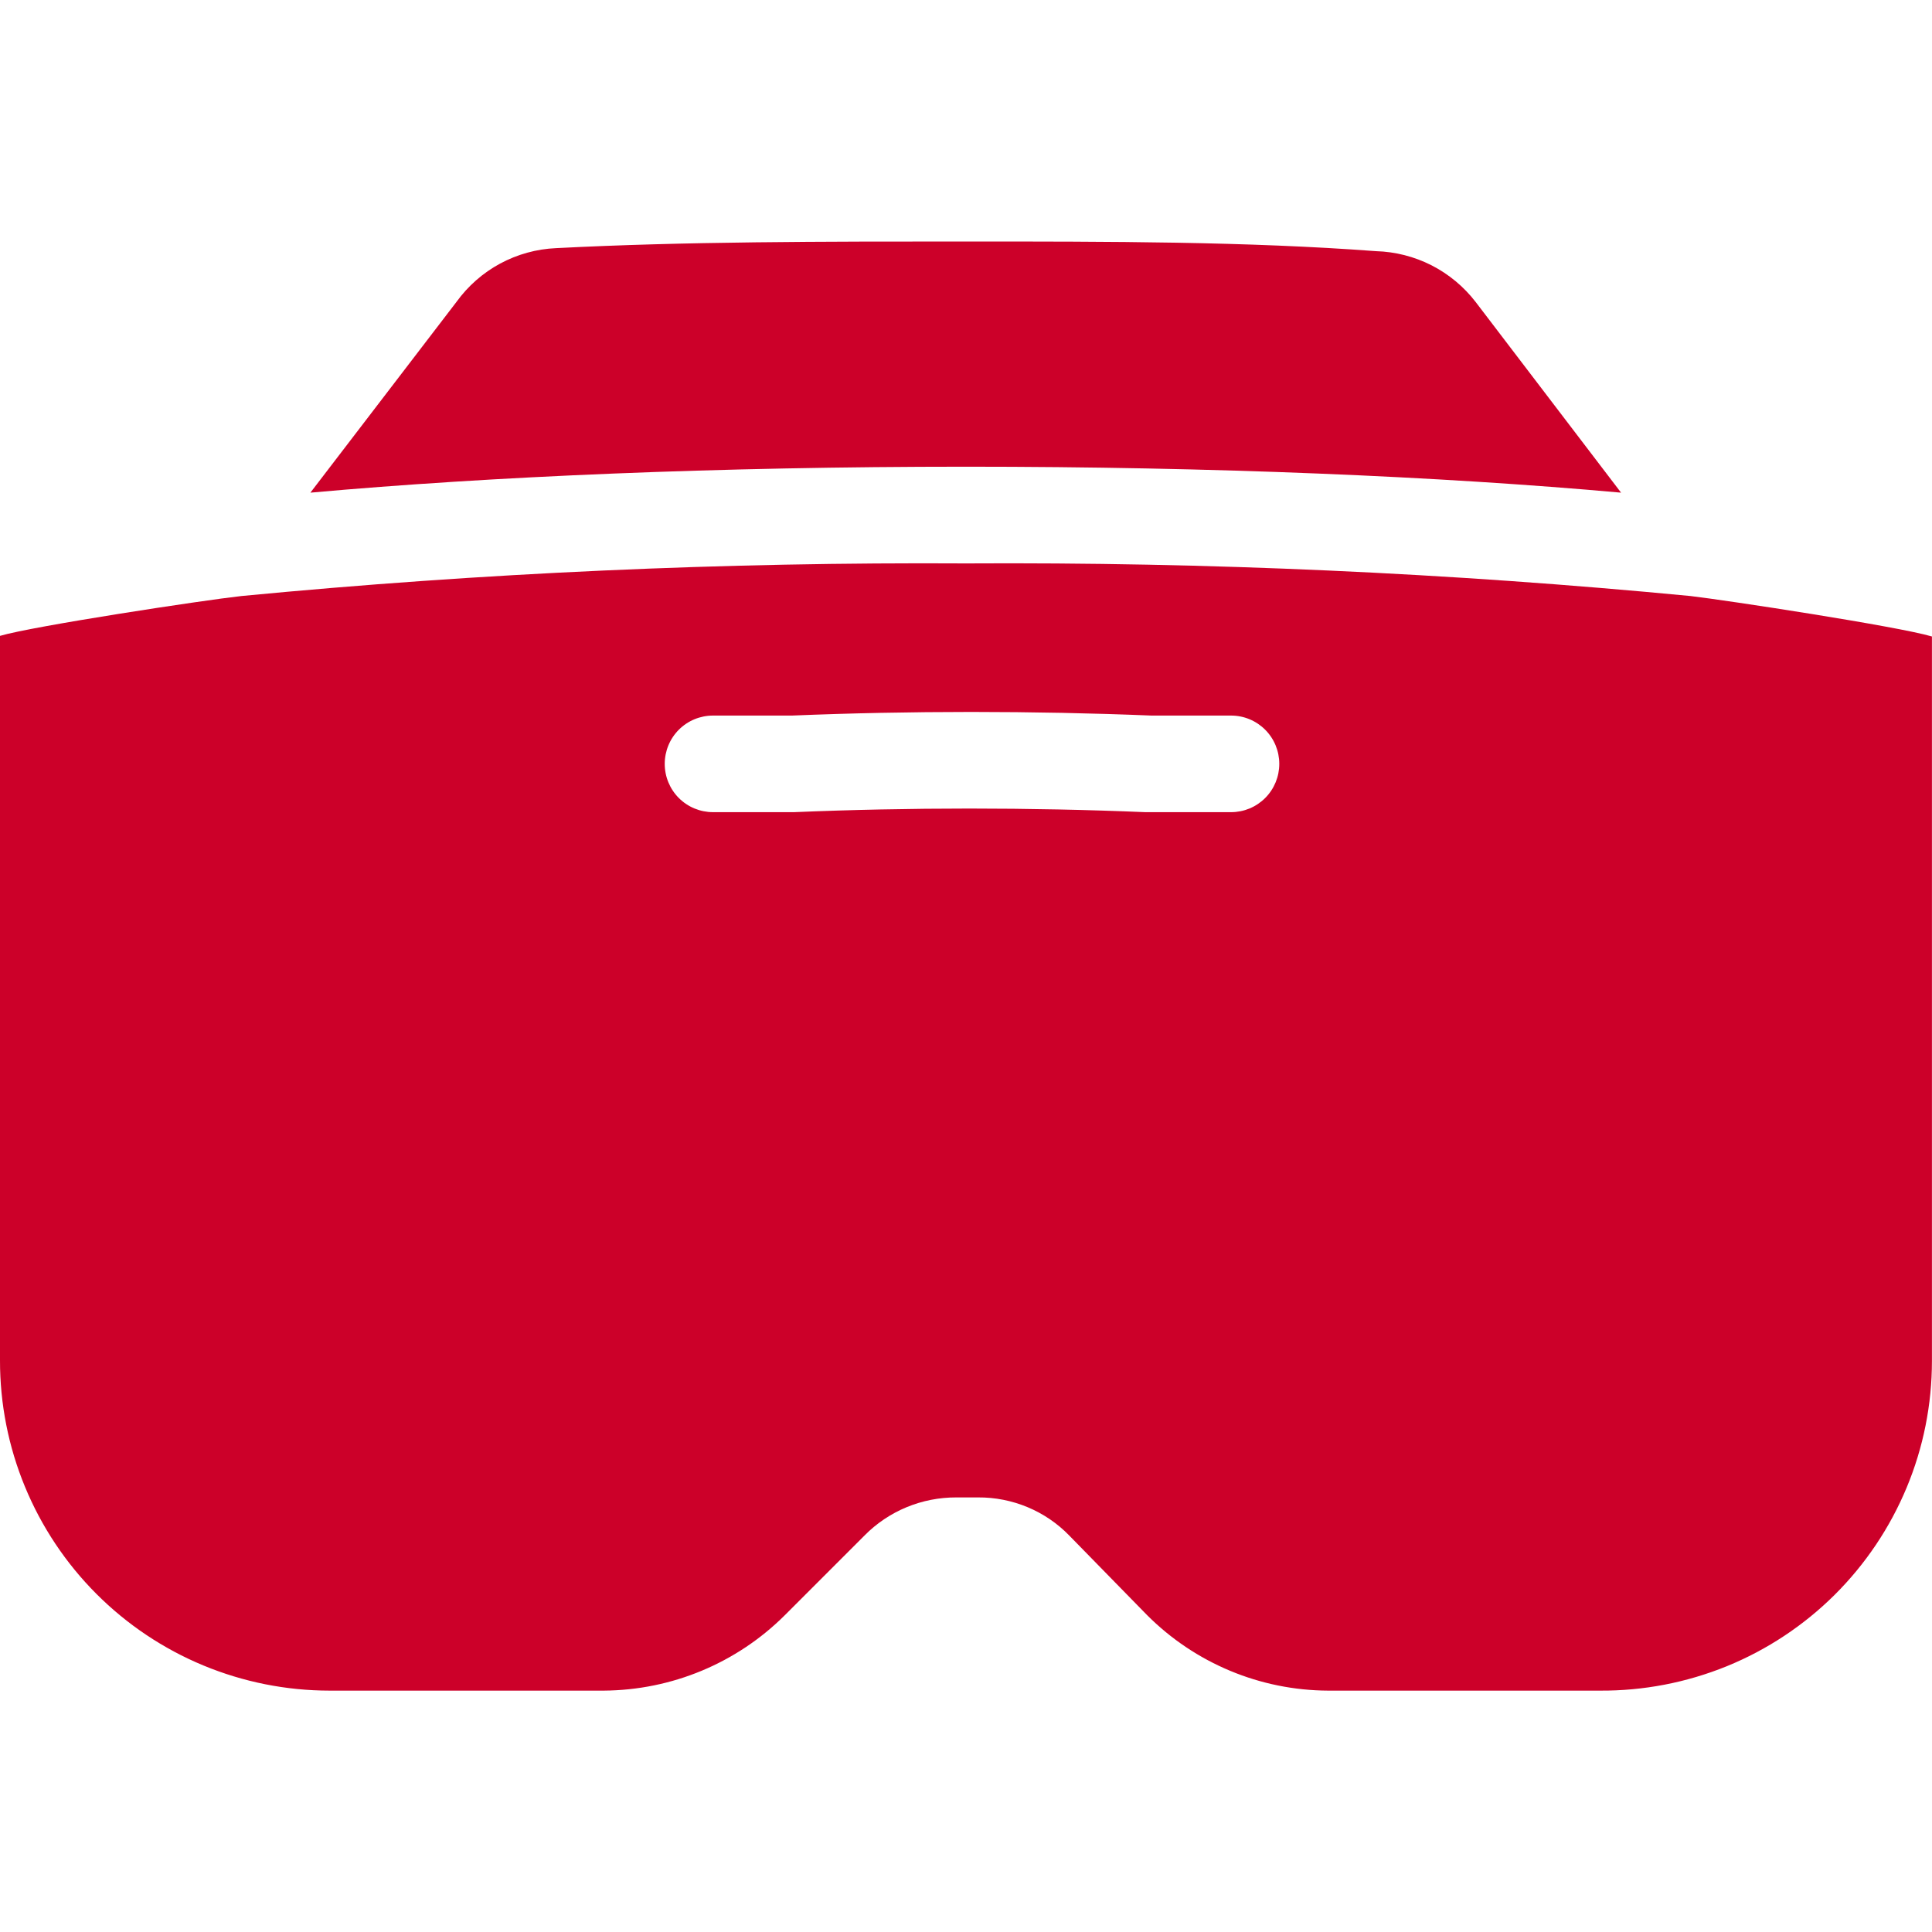 <?xml version="1.0" encoding="UTF-8"?> <svg xmlns="http://www.w3.org/2000/svg" width="32" height="32" viewBox="0 0 32 32" fill="none"><path fill-rule="evenodd" clip-rule="evenodd" d="M26.85 8.16L24.44 5C24.244 4.746 23.995 4.54 23.71 4.394C23.424 4.249 23.11 4.169 22.79 4.16C20.66 4 18.38 4 16 4C13.62 4 11.331 4 9.211 4.11C8.886 4.124 8.569 4.212 8.283 4.366C7.998 4.52 7.751 4.737 7.561 5L5.141 8.16C8.141 7.89 11.9 7.73 16 7.73C20.1 7.73 23.85 7.89 26.85 8.16Z" fill="#CC0029"></path><path fill-rule="evenodd" clip-rule="evenodd" d="M27.999 9.872C24.011 9.489 20.006 9.309 16 9.332C11.993 9.309 7.988 9.489 4 9.872C3.36 9.942 0.54 10.372 9.1581e-06 10.532V22.532C-0.001 23.25 0.139 23.961 0.413 24.624C0.687 25.288 1.089 25.891 1.596 26.399C2.103 26.907 2.705 27.31 3.368 27.585C4.031 27.86 4.742 28.002 5.46 28.002H10C11.125 27.995 12.203 27.547 13 26.752L14.32 25.432C14.518 25.231 14.755 25.072 15.016 24.964C15.277 24.856 15.557 24.801 15.84 24.802H16.2C16.481 24.8 16.759 24.855 17.019 24.963C17.278 25.071 17.513 25.23 17.709 25.432L19 26.752C19.795 27.548 20.873 27.998 21.999 28.002H26.499C27.22 28.007 27.934 27.869 28.601 27.598C29.268 27.326 29.875 26.924 30.386 26.417C30.897 25.909 31.303 25.305 31.58 24.64C31.857 23.975 31.999 23.262 31.999 22.542V10.542C31.419 10.372 28.599 9.942 27.999 9.872ZM20.309 13.452H18.97C17.07 13.372 15.04 13.372 13.15 13.452H11.81C11.598 13.452 11.394 13.368 11.244 13.218C11.094 13.068 11.01 12.864 11.01 12.652C11.01 12.44 11.094 12.236 11.244 12.086C11.394 11.936 11.598 11.852 11.81 11.852H13.12C15.05 11.772 17.119 11.772 19.07 11.852H20.39C20.602 11.852 20.805 11.936 20.955 12.086C21.105 12.236 21.189 12.44 21.189 12.652C21.189 12.864 21.105 13.068 20.955 13.218C20.805 13.368 20.602 13.452 20.39 13.452H20.309Z" fill="#CC0029"></path></svg> 